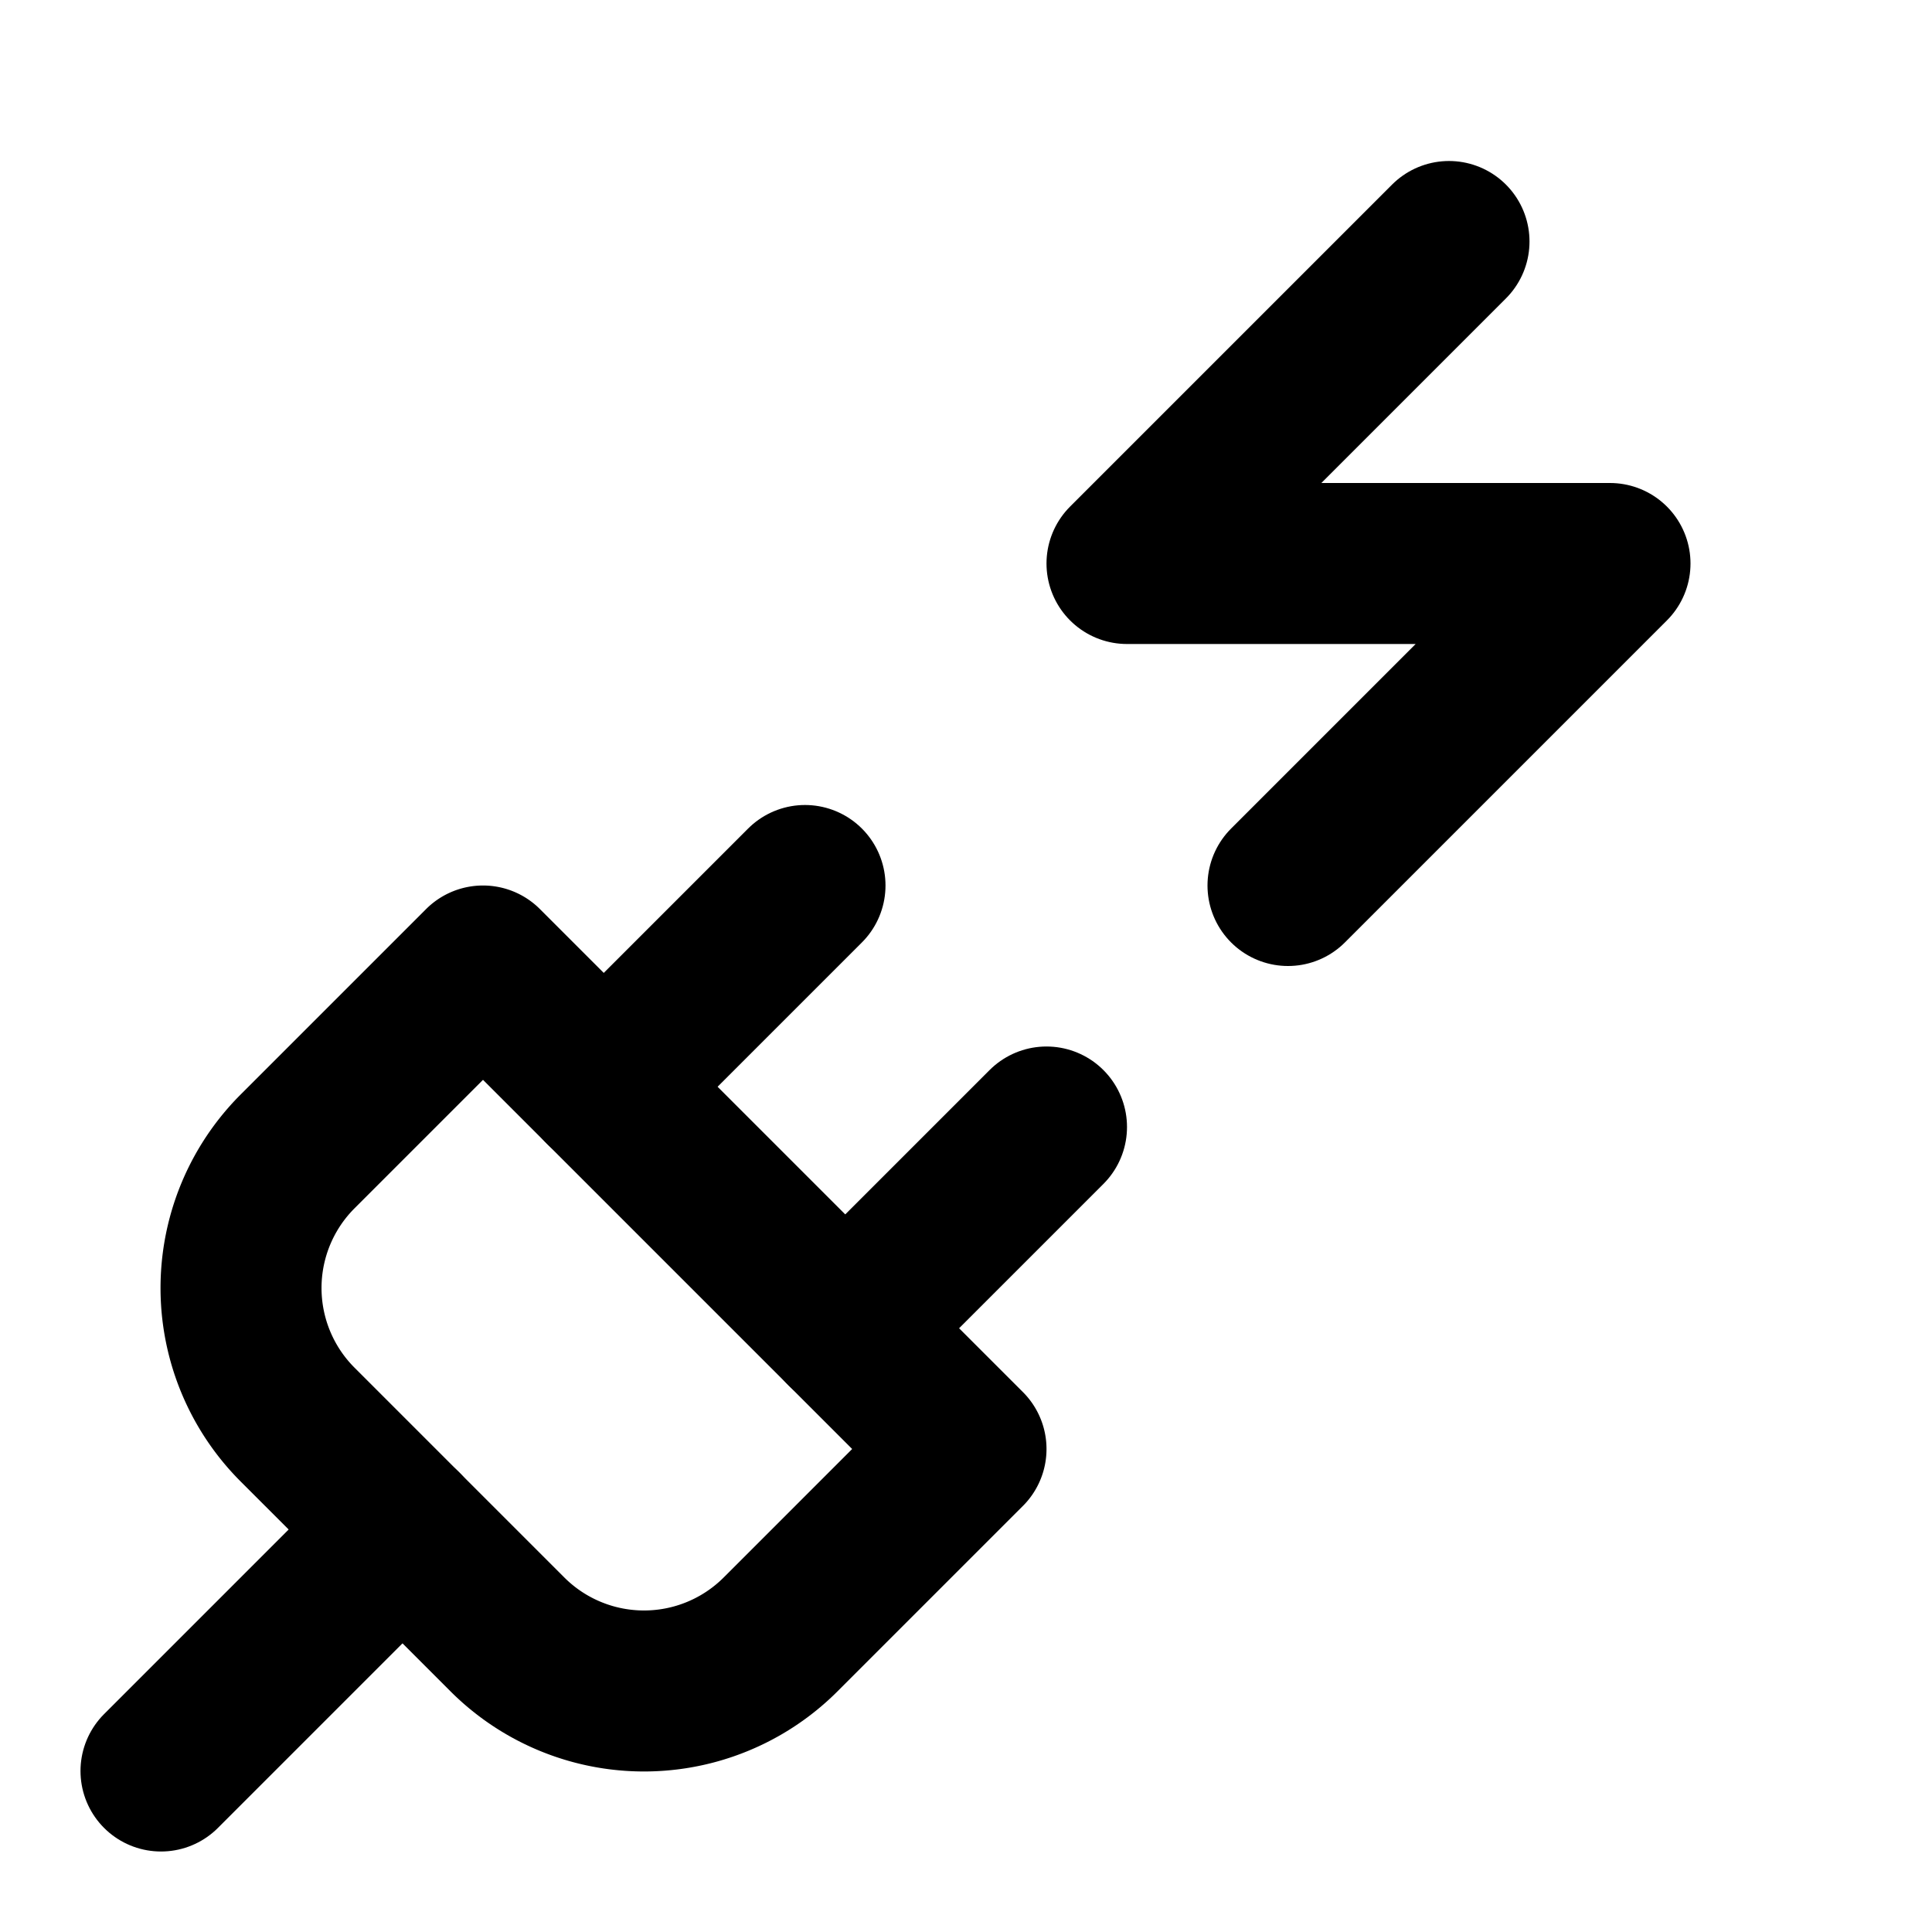 <svg xmlns="http://www.w3.org/2000/svg" viewBox="0 0 24 24" fill="none" stroke="currentColor" stroke-width="2" stroke-linecap="round" stroke-linejoin="round">
  <path d="M6.3 20.3a2.4 2.4 0 0 0 3.4 0L12 18l-6-6-2.3 2.3a2.4 2.4 0 0 0 0 3.4Z"/>
  <path d="m2 22 3-3"/>
  <path d="M7.5 13.5 10 11"/>
  <path d="M10.5 16.5 13 14"/>
  <path d="m18 3-4 4h6l-4 4"/>
</svg>